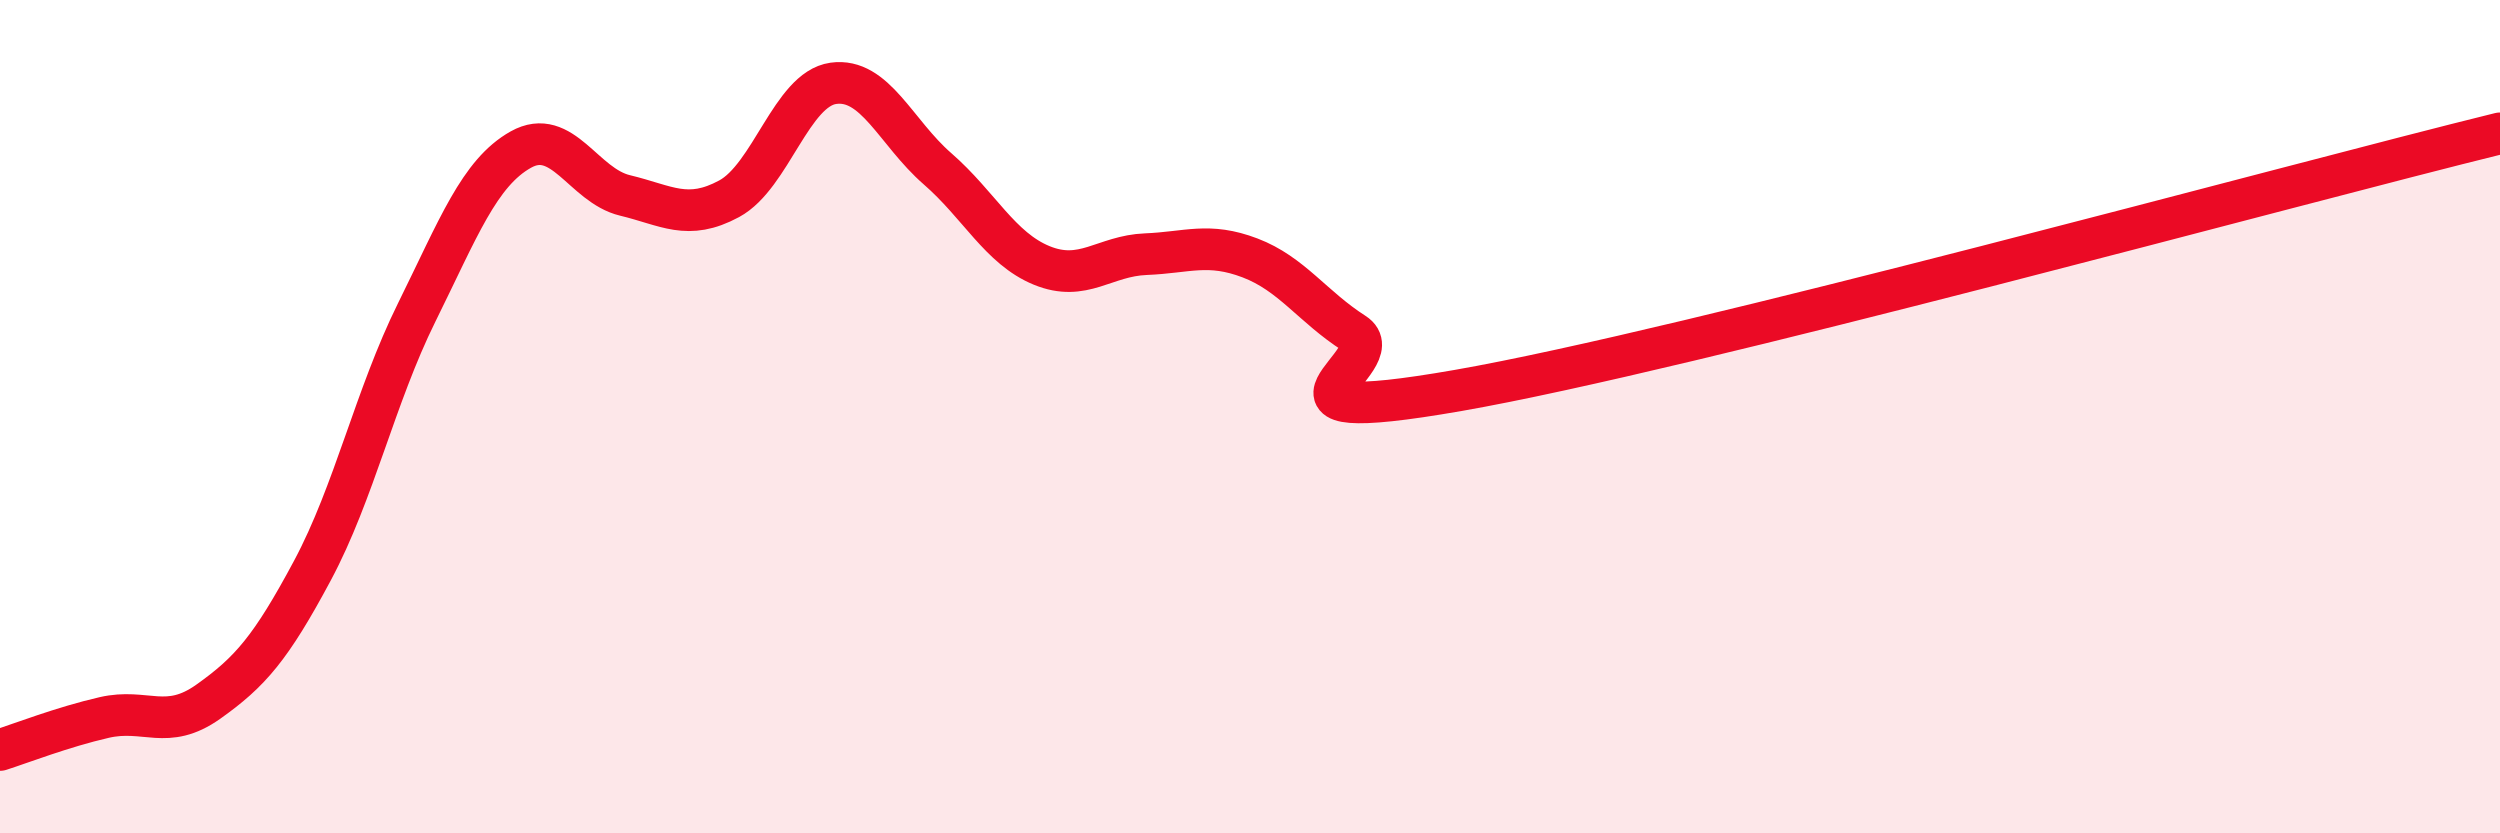 
    <svg width="60" height="20" viewBox="0 0 60 20" xmlns="http://www.w3.org/2000/svg">
      <path
        d="M 0,18 C 0.5,17.84 1.5,17.45 2.5,17.22 C 3.5,16.99 4,17.55 5,16.84 C 6,16.13 6.5,15.56 7.5,13.69 C 8.5,11.82 9,9.52 10,7.5 C 11,5.48 11.5,4.15 12.5,3.59 C 13.5,3.03 14,4.45 15,4.69 C 16,4.93 16.5,5.31 17.5,4.77 C 18.5,4.23 19,2.14 20,2 C 21,1.86 21.5,3.18 22.5,4.05 C 23.5,4.92 24,5.96 25,6.37 C 26,6.78 26.5,6.14 27.5,6.1 C 28.5,6.06 29,5.81 30,6.19 C 31,6.57 31.5,7.36 32.5,8 C 33.5,8.64 29.5,10.33 35,9.37 C 40.5,8.41 55,4.43 60,3.2L60 20L0 20Z"
        fill="#EB0A25"
        opacity="0.1"
        stroke-linecap="round"
        stroke-linejoin="round"
      />
      <path
        d="M 0,18 C 0.5,17.84 1.5,17.45 2.5,17.22 C 3.5,16.99 4,17.55 5,16.84 C 6,16.13 6.5,15.56 7.5,13.69 C 8.5,11.82 9,9.52 10,7.5 C 11,5.48 11.5,4.15 12.5,3.59 C 13.5,3.03 14,4.45 15,4.69 C 16,4.93 16.5,5.31 17.5,4.77 C 18.5,4.23 19,2.14 20,2 C 21,1.86 21.5,3.18 22.5,4.05 C 23.5,4.92 24,5.96 25,6.37 C 26,6.78 26.5,6.14 27.5,6.1 C 28.5,6.06 29,5.81 30,6.19 C 31,6.57 31.5,7.36 32.5,8 C 33.5,8.64 29.5,10.33 35,9.37 C 40.5,8.41 55,4.43 60,3.2"
        stroke="#EB0A25"
        stroke-width="1"
        fill="none"
        stroke-linecap="round"
        stroke-linejoin="round"
      />
    </svg>
  